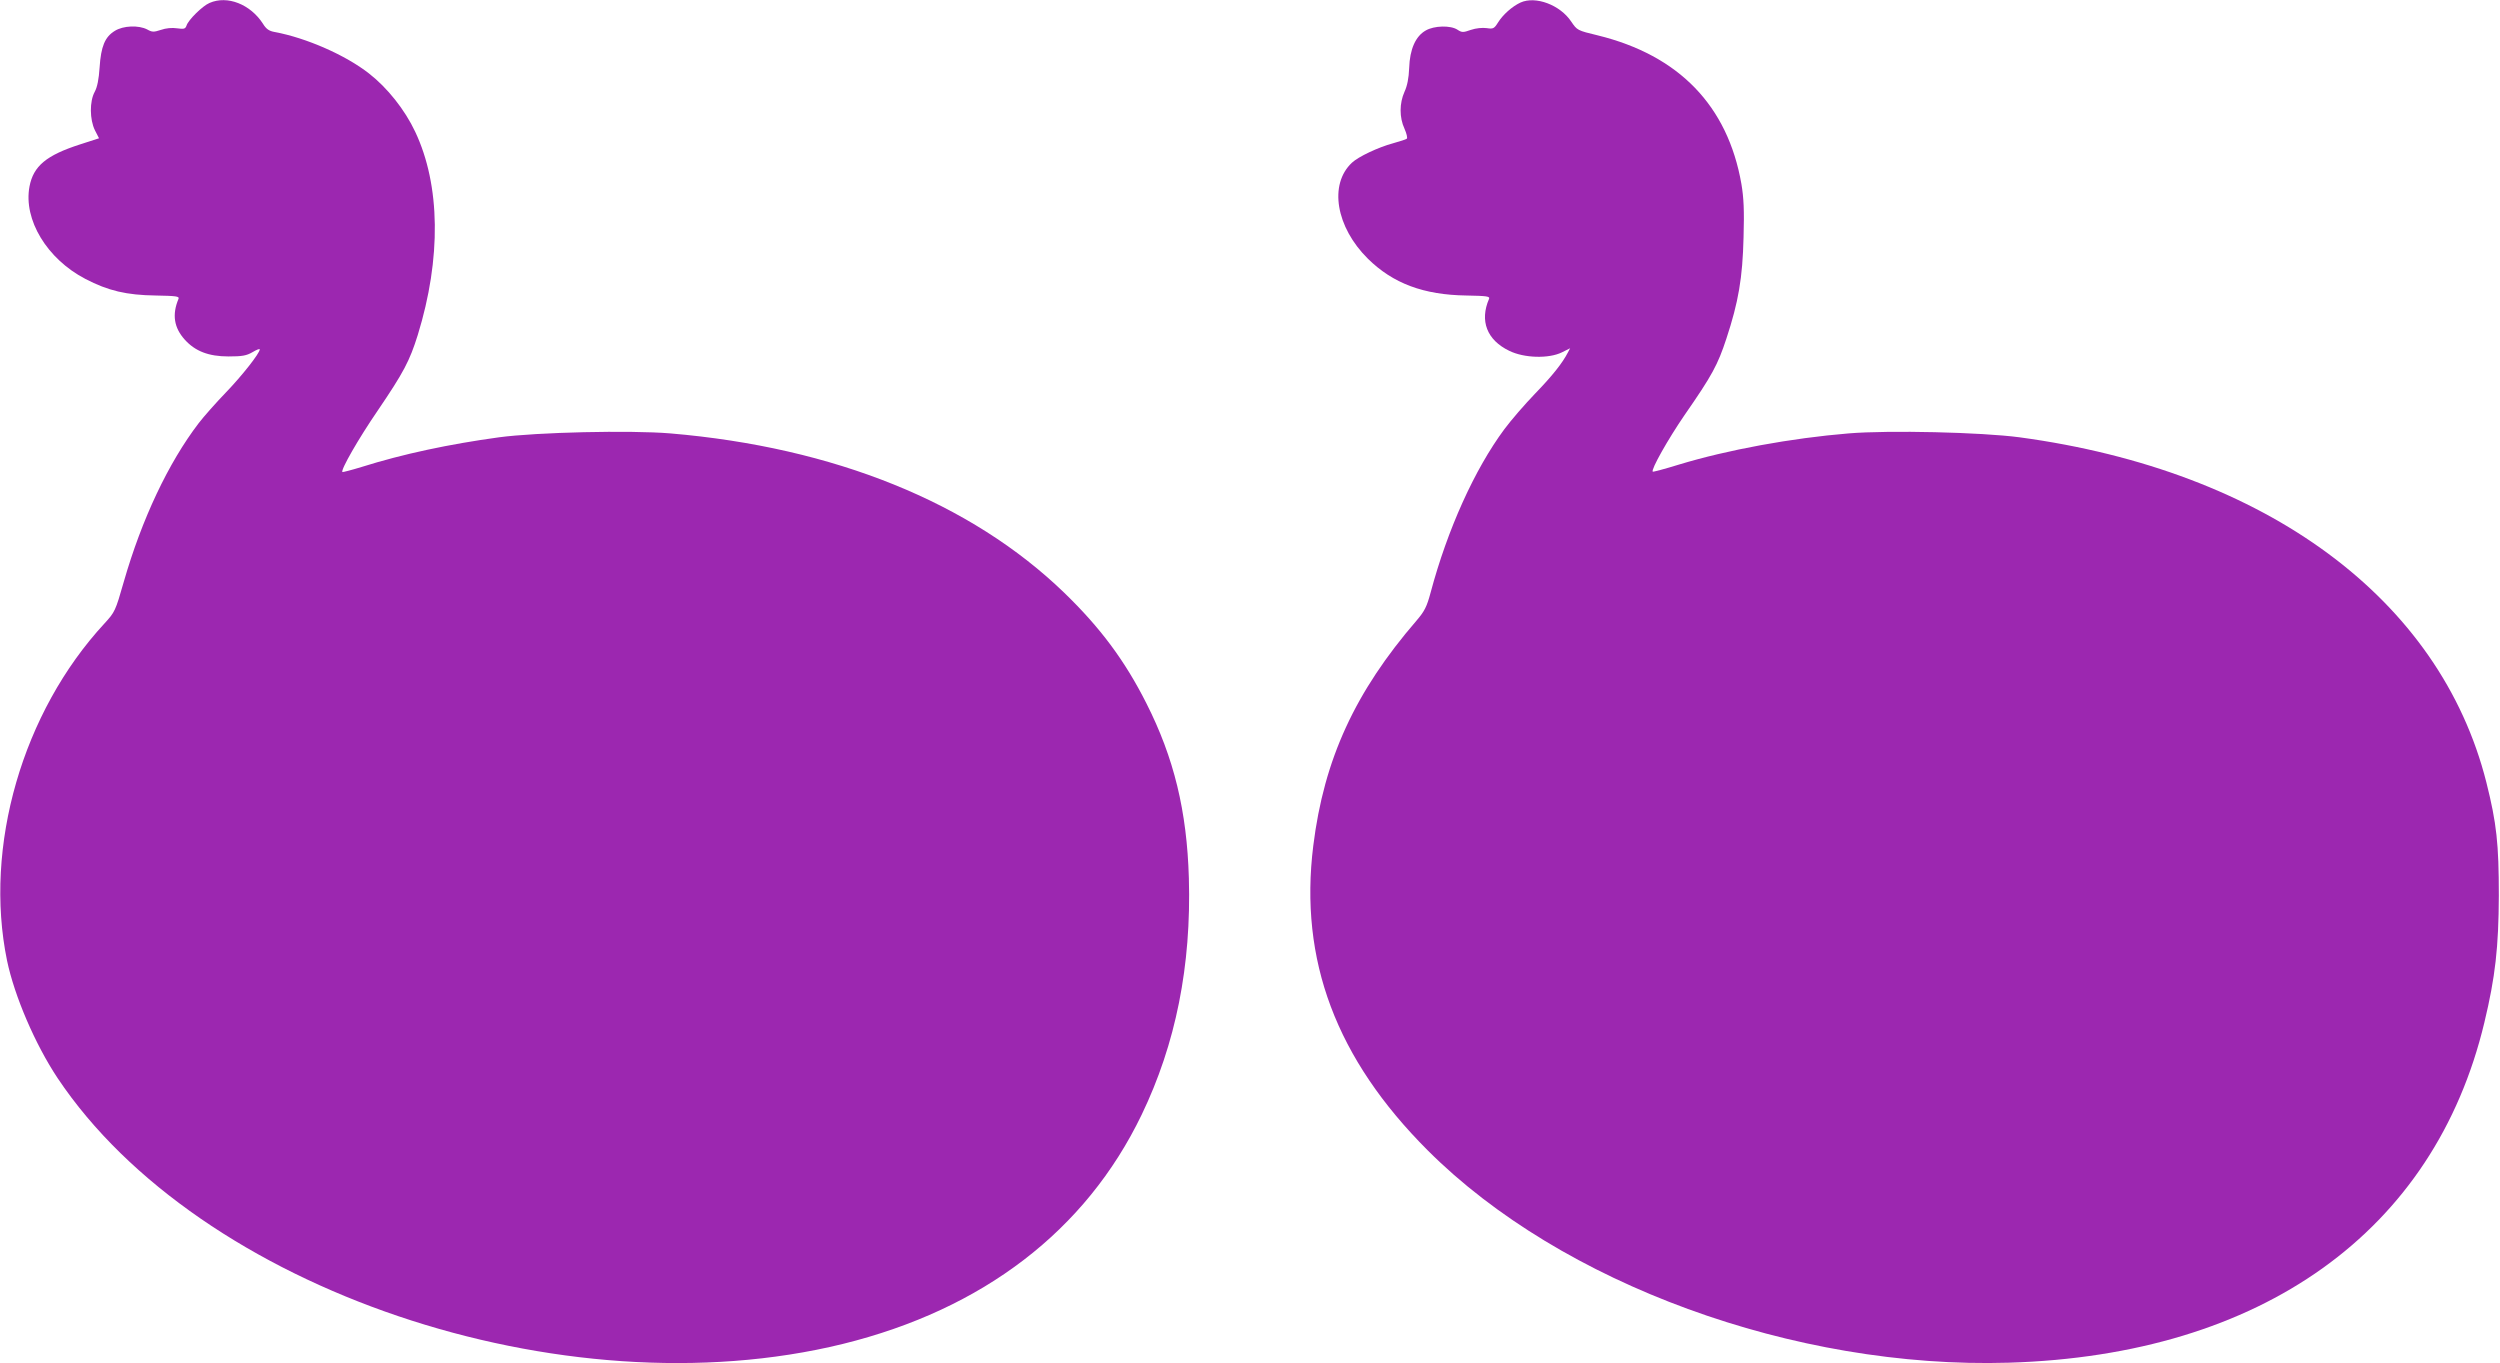 <?xml version="1.0" standalone="no"?>
<!DOCTYPE svg PUBLIC "-//W3C//DTD SVG 20010904//EN"
 "http://www.w3.org/TR/2001/REC-SVG-20010904/DTD/svg10.dtd">
<svg version="1.0" xmlns="http://www.w3.org/2000/svg"
 width="1280pt" height="698pt" viewBox="0 0 1280 698"
 preserveAspectRatio="xMidYMid meet">
<g transform="translate(0,698) scale(0.1,-0.1)"
fill="#9c27b0" stroke="none">
<path d="M1073 6965 c-36 -15 -109 -87 -118 -116 -6 -17 -13 -19 -48 -14 -26
4 -58 1 -83 -8 -37 -12 -45 -12 -70 2 -44 23 -123 20 -166 -7 -51 -31 -71 -80
-78 -187 -4 -61 -12 -101 -25 -125 -27 -49 -26 -142 1 -197 l21 -41 -96 -31
c-174 -56 -240 -111 -260 -216 -32 -170 90 -371 286 -473 117 -61 211 -83 361
-85 104 -2 121 -4 116 -17 -34 -81 -23 -148 32 -209 53 -59 122 -86 224 -86
70 0 92 4 123 22 20 12 37 19 37 14 0 -19 -90 -134 -174 -221 -50 -52 -113
-123 -139 -157 -155 -203 -291 -491 -383 -811 -43 -151 -46 -156 -99 -214
-420 -454 -619 -1142 -499 -1726 38 -182 144 -429 259 -602 724 -1083 2586
-1713 4020 -1361 718 177 1244 580 1530 1173 175 363 255 764 242 1212 -10
343 -76 616 -218 896 -110 218 -236 387 -420 565 -478 462 -1179 745 -2017
816 -207 17 -683 6 -877 -20 -255 -35 -491 -85 -704 -152 -52 -16 -96 -27 -98
-26 -10 10 83 172 181 315 133 196 163 253 205 387 121 392 116 767 -13 1040
-53 113 -143 226 -237 299 -120 94 -321 182 -482 212 -29 5 -44 15 -61 43 -64
99 -182 146 -273 106z"/>
<path d="M7785 6967 c-43 -20 -90 -62 -115 -102 -20 -32 -25 -34 -58 -29 -22
3 -55 0 -81 -9 -40 -14 -46 -14 -69 1 -35 23 -119 21 -162 -4 -52 -29 -82 -96
-85 -192 -2 -52 -10 -92 -24 -122 -26 -58 -27 -131 0 -189 11 -25 16 -47 12
-51 -4 -4 -37 -14 -72 -24 -74 -20 -176 -68 -209 -99 -119 -111 -82 -330 82
-492 128 -126 285 -185 504 -188 104 -2 121 -4 116 -17 -49 -113 -11 -211 103
-266 77 -38 203 -41 270 -8 l42 21 -11 -21 c-29 -56 -80 -120 -168 -211 -53
-55 -124 -137 -158 -183 -152 -205 -291 -513 -377 -835 -20 -75 -32 -97 -72
-144 -315 -365 -474 -710 -529 -1153 -73 -586 117 -1091 586 -1560 683 -683
1878 -1120 2975 -1087 1295 39 2179 671 2435 1742 56 233 73 386 74 650 0 264
-11 369 -64 580 -237 938 -1126 1595 -2390 1766 -196 26 -667 37 -875 20 -292
-24 -620 -84 -870 -160 -71 -22 -132 -38 -133 -36 -10 10 78 166 163 290 141
203 170 257 214 391 62 188 83 311 88 519 4 138 1 202 -11 273 -70 401 -320
659 -736 761 -104 25 -105 26 -135 70 -57 86 -183 133 -260 98z"/>
</g>
</svg>
